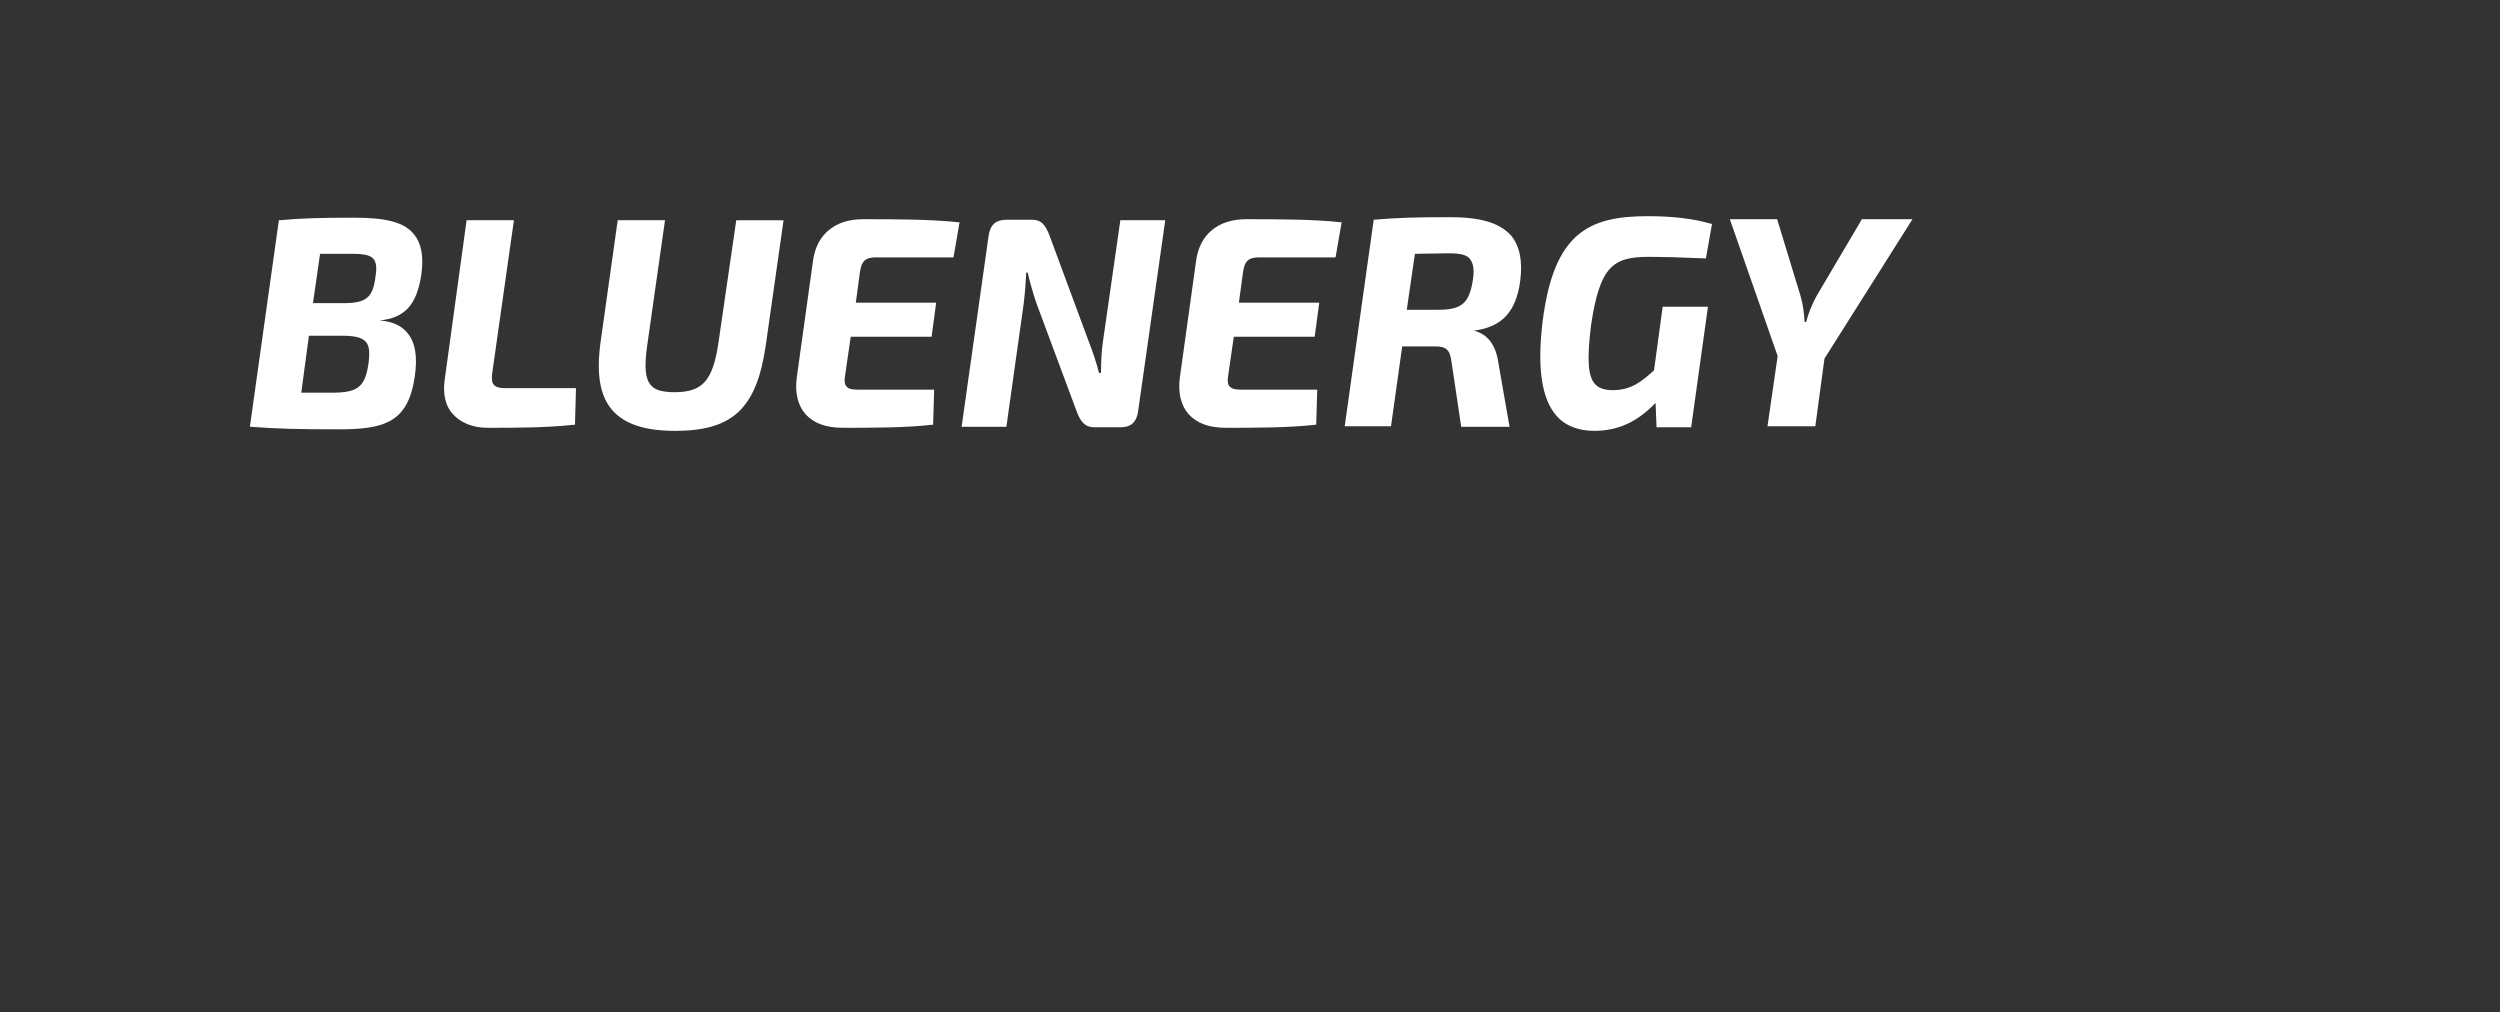 <?xml version="1.0" encoding="UTF-8" standalone="no"?>
<svg
   xmlns:dc="http://purl.org/dc/elements/1.1/"
   xmlns:cc="http://creativecommons.org/ns#"
   xmlns:rdf="http://www.w3.org/1999/02/22-rdf-syntax-ns#"
   xmlns:svg="http://www.w3.org/2000/svg"
   xmlns="http://www.w3.org/2000/svg"
   xmlns:sodipodi="http://sodipodi.sourceforge.net/DTD/sodipodi-0.dtd"
   xmlns:inkscape="http://www.inkscape.org/namespaces/inkscape"
   version="1.1"
   id="Livello_1"
   x="0px"
   y="0px"
   viewBox="0 0 200 81"
   style="enable-background:new 0 0 200 81;"
   xml:space="preserve"
   sodipodi:docname="logoBEG-300x62px.svg"
   inkscape:version="1.0.1 (3bc2e813f5, 2020-09-07)"><rect x="0" y="0" width="200" height="81" fill="#333333" stroke="none"/><defs
   id="defs57" /><sodipodi:namedview
   pagecolor="#ffffff"
   bordercolor="#666666"
   borderopacity="1"
   objecttolerance="10"
   gridtolerance="10"
   guidetolerance="10"
   inkscape:pageopacity="0"
   inkscape:pageshadow="2"
   inkscape:window-width="1920"
   inkscape:window-height="1052"
   id="namedview55"
   showgrid="false"
   inkscape:zoom="2.1831922"
   inkscape:cx="100"
   inkscape:cy="40.5"
   inkscape:window-x="1366"
   inkscape:window-y="0"
   inkscape:window-maximized="1"
   inkscape:current-layer="Livello_1"
   inkscape:document-rotation="0" />
<style
   type="text/css"
   id="style2">
	.st0{enable-background:new    ;}
	.st1{clip-path:url(#SVGID_2_);fill:#B6B6B6;}
</style>

<style
   type="text/css"
   id="style33">
	.st0{fill:#FFFFFF;}
</style><g
   id="g53"
   transform="matrix(0.407,0,0,0.407,7.943,8.583)"
   style="fill:#ffffff">
	<path
   class="st0"
   d="m 50.1,21.7 c -6.5,0 -10.2,0.1 -14.7,0.5 h -0.1 l -5.7,40.6 h 0.2 c 5.1,0.4 9.3,0.5 17.4,0.5 9,0 13.5,-1.5 14.8,-10.3 0.6,-4 0.1,-6.8 -1.4,-8.6 -1.2,-1.5 -3,-2.3 -5.5,-2.5 v 0 c 5,-0.5 7.3,-3.1 8.2,-9 0.5,-3.7 0,-6.2 -1.5,-8 -1.9,-2.3 -5.4,-3.2 -11.7,-3.2 M 48,38.5 h -6 l 1.4,-9.7 h 6.3 c 2.4,0 3.6,0.3 4.2,1 0.5,0.6 0.7,1.7 0.4,3.4 -0.5,4.2 -1.8,5.3 -6.3,5.3 m -6.8,6.4 h 6.6 c 2.5,0 3.9,0.4 4.6,1.2 0.7,0.8 0.8,2.1 0.5,4.4 -0.7,4.5 -2.1,5.6 -7.2,5.6 h -6 z"
   id="path35"
   style="fill:#ffffff" />
	<path
   class="st0"
   d="m 77.6,54.6 c -0.4,-0.4 -0.5,-1.1 -0.4,-2.1 l 4.3,-30.3 h -9.3 l -4.3,31.3 c -0.4,2.8 0.1,5.2 1.6,6.8 1.5,1.7 3.9,2.7 6.8,2.7 5.4,0 11.7,0 17,-0.6 h 0.2 l 0.2,-7.2 h -14 C 78.6,55.2 78,55 77.6,54.6"
   id="path37"
   style="fill:#ffffff" />
	<path
   class="st0"
   d="m 121.7,46.3 c -1.1,7.4 -3.1,9.7 -8.6,9.7 -2.4,0 -3.9,-0.4 -4.7,-1.4 -1.1,-1.3 -1.3,-3.5 -0.7,-7.8 l 3.5,-24.6 h -9.3 l -3.4,24.2 c -0.8,6.1 -0.1,10.4 2.4,13.2 2.4,2.7 6.4,4 12.3,4 11.3,0 16,-4.4 17.8,-16.8 l 3.5,-24.6 h -9.3 z"
   id="path39"
   style="fill:#ffffff" />
	<path
   class="st0"
   d="m 150.1,22 c -5.5,0 -9.1,3 -9.8,8.1 l -3.2,23 c -0.4,3 0.2,5.5 1.7,7.2 1.6,1.8 4,2.7 7.4,2.7 5.8,0 12.3,0 17.5,-0.6 h 0.2 l 0.2,-6.9 H 149 c -1.1,0 -1.8,-0.2 -2.1,-0.6 -0.4,-0.4 -0.5,-1.1 -0.3,-2.2 l 1.1,-7.6 h 15.9 l 0.9,-6.7 h -15.8 l 0.8,-5.9 c 0.3,-2.3 1.1,-3 3.2,-3 h 15.2 l 1.2,-6.9 h -0.2 C 163.3,22 156.3,22 150.1,22"
   id="path41"
   style="fill:#ffffff" />
	<path
   class="st0"
   d="m 197.3,45.9 c -0.3,2 -0.4,4 -0.4,6.3 h -0.4 c -0.5,-2 -1.2,-4.1 -2.1,-6.4 L 186.7,25 c -0.8,-1.9 -1.5,-2.9 -3.4,-2.9 h -4.9 c -2.2,0 -3.3,1 -3.6,3.2 l -5.3,37.5 h 8.8 l 3.4,-24.2 c 0.3,-2.3 0.4,-4.5 0.5,-6.1 h 0.3 c 0.4,1.9 1.1,4.2 1.7,6 l 8,21.5 c 0.7,1.7 1.4,2.9 3.5,2.9 h 5 c 2.1,0 3.2,-1 3.5,-3.2 l 5.3,-37.3 v -0.2 h -8.8 z"
   id="path43"
   style="fill:#ffffff" />
	<path
   class="st0"
   d="m 225.4,22 c -5.5,0 -9.1,3 -9.8,8.1 l -3.2,23 c -0.4,3 0.2,5.5 1.7,7.2 1.6,1.8 4,2.7 7.4,2.7 5.8,0 12.3,0 17.5,-0.6 h 0.2 l 0.2,-6.9 h -15.1 c -1.1,0 -1.7,-0.2 -2.1,-0.6 -0.4,-0.4 -0.5,-1.1 -0.3,-2.2 l 1.1,-7.6 h 15.9 l 0.9,-6.7 H 224 l 0.8,-5.9 c 0.3,-2.3 1.1,-3 3.2,-3 h 15 l 1.2,-6.9 H 244 C 238.6,22 231.5,22 225.4,22"
   id="path45"
   style="fill:#ffffff" />
	<path
   class="st0"
   d="m 265.5,21.6 c -6.7,0 -10.3,0.1 -14.9,0.5 h -0.1 l -5.7,40.6 h 9.1 L 256.1,47 h 6.5 c 2.2,0 2.9,0.7 3.2,3.1 l 1.9,12.7 h 9.5 L 275,50.2 c -0.5,-3.5 -2.1,-5.6 -4.8,-6.3 v 0 c 5.5,-0.7 8.3,-3.7 9.1,-9.8 0.5,-3.9 -0.1,-6.8 -1.8,-8.9 -2.3,-2.5 -6,-3.6 -12,-3.6 m 4.5,12.3 c -0.7,4.6 -2.2,5.9 -6.8,5.9 H 257 l 1.6,-11 6.7,-0.1 c 2.2,0 3.5,0.3 4.1,1.1 0.7,0.9 0.9,2.1 0.6,4.1"
   id="path47"
   style="fill:#ffffff" />
	<path
   class="st0"
   d="m 304.5,29.4 c 3,0 6.6,0.1 11.1,0.3 h 0.2 l 1.2,-6.8 h -0.2 c -3.3,-1 -7.6,-1.5 -12.4,-1.5 -11.7,0 -18.5,3.3 -20.7,20.7 -1.1,9.1 -0.2,15.2 2.7,18.5 1.7,2 4.3,3 7.5,3 4.6,0 8.5,-1.8 12,-5.5 l 0.2,4.8 h 6.8 l 3.3,-23.7 h -8.9 l -1.7,12.5 c -2.5,2.3 -4.6,3.9 -8.1,3.9 -1.6,0 -2.8,-0.4 -3.5,-1.2 -1.4,-1.5 -1.6,-4.9 -0.8,-11.4 1.7,-11.7 4.3,-13.6 11.3,-13.6"
   id="path49"
   style="fill:#ffffff" />
	<path
   class="st0"
   d="M 346.4,22.1 337.6,37 c -0.9,1.6 -1.7,3.6 -2.1,5.2 h -0.3 c -0.1,-1.7 -0.3,-3.4 -0.8,-5.1 L 329.8,22 h -9.3 l 9.4,26.9 -2,13.8 h 9.4 L 339.1,49.4 356.4,22 h -10 z"
   id="path51"
   style="fill:#ffffff" />
</g></svg>
